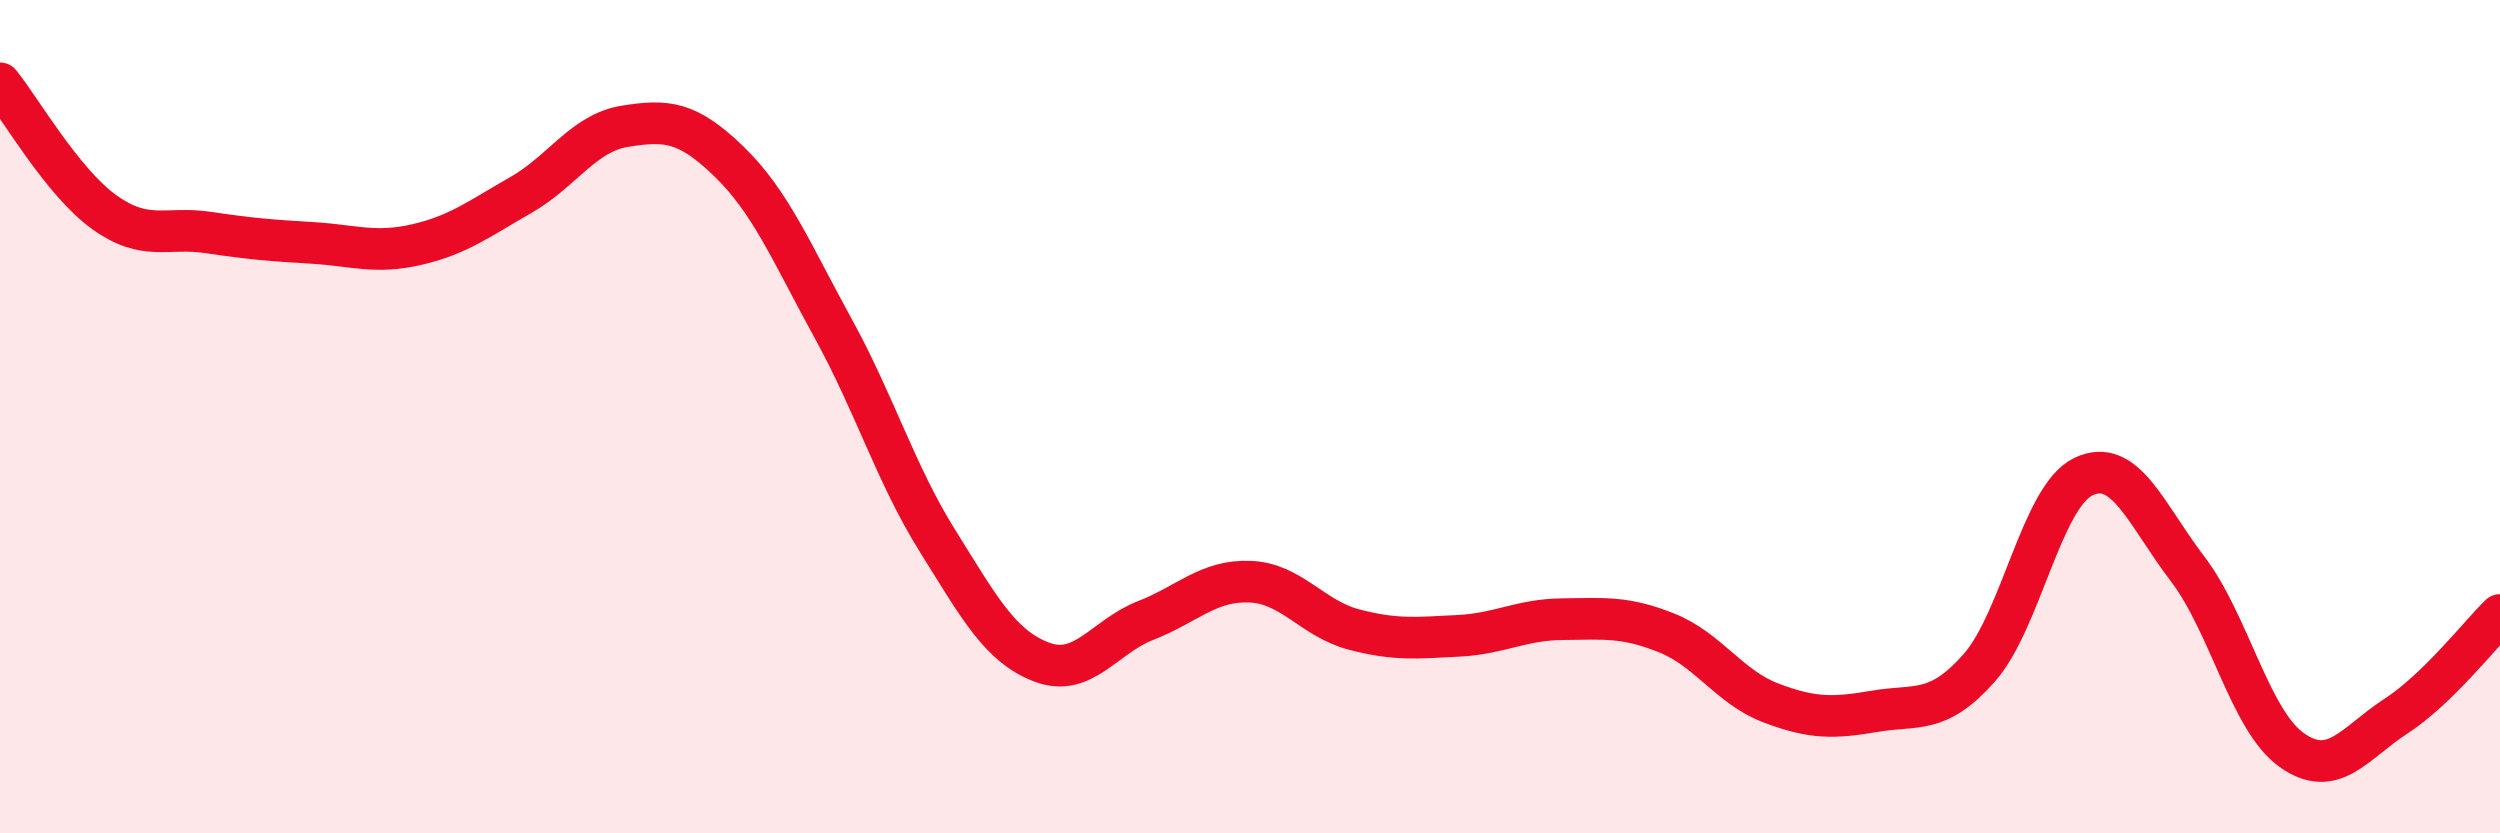 
    <svg width="60" height="20" viewBox="0 0 60 20" xmlns="http://www.w3.org/2000/svg">
      <path
        d="M 0,2 C 0.5,2.62 1.5,4.37 2.5,5.09 C 3.5,5.81 4,5.43 5,5.58 C 6,5.73 6.5,5.77 7.5,5.83 C 8.5,5.89 9,6.1 10,5.87 C 11,5.64 11.5,5.25 12.5,4.68 C 13.5,4.11 14,3.19 15,3.03 C 16,2.87 16.5,2.91 17.5,3.88 C 18.5,4.85 19,6.07 20,7.89 C 21,9.71 21.5,11.38 22.5,12.98 C 23.5,14.58 24,15.51 25,15.89 C 26,16.27 26.5,15.28 27.5,14.89 C 28.5,14.5 29,13.92 30,13.96 C 31,14 31.5,14.85 32.5,15.11 C 33.5,15.37 34,15.31 35,15.26 C 36,15.21 36.5,14.87 37.5,14.86 C 38.5,14.85 39,14.79 40,15.19 C 41,15.59 41.5,16.49 42.5,16.87 C 43.5,17.25 44,17.24 45,17.07 C 46,16.9 46.5,17.16 47.5,16.03 C 48.5,14.9 49,11.92 50,11.44 C 51,10.96 51.5,12.34 52.5,13.65 C 53.5,14.96 54,17.29 55,18 C 56,18.71 56.5,17.84 57.5,17.19 C 58.5,16.54 59.5,15.25 60,14.76L60 20L0 20Z"
        fill="#EB0A25"
        opacity="0.1"
        stroke-linecap="round"
        stroke-linejoin="round"
      />
      <path
        d="M 0,2 C 0.5,2.62 1.5,4.37 2.5,5.09 C 3.5,5.81 4,5.43 5,5.58 C 6,5.73 6.5,5.77 7.5,5.83 C 8.5,5.89 9,6.1 10,5.87 C 11,5.64 11.5,5.25 12.5,4.68 C 13.5,4.11 14,3.19 15,3.03 C 16,2.87 16.5,2.91 17.5,3.88 C 18.5,4.85 19,6.07 20,7.89 C 21,9.71 21.5,11.38 22.5,12.98 C 23.5,14.58 24,15.51 25,15.89 C 26,16.27 26.5,15.28 27.5,14.89 C 28.5,14.5 29,13.92 30,13.96 C 31,14 31.5,14.85 32.5,15.11 C 33.5,15.37 34,15.31 35,15.26 C 36,15.21 36.5,14.87 37.5,14.86 C 38.5,14.85 39,14.79 40,15.19 C 41,15.59 41.5,16.49 42.5,16.87 C 43.5,17.25 44,17.24 45,17.07 C 46,16.9 46.5,17.16 47.5,16.03 C 48.5,14.9 49,11.92 50,11.44 C 51,10.96 51.5,12.34 52.5,13.65 C 53.5,14.96 54,17.29 55,18 C 56,18.71 56.5,17.84 57.5,17.19 C 58.5,16.54 59.5,15.25 60,14.76"
        stroke="#EB0A25"
        stroke-width="1"
        fill="none"
        stroke-linecap="round"
        stroke-linejoin="round"
      />
    </svg>
  
